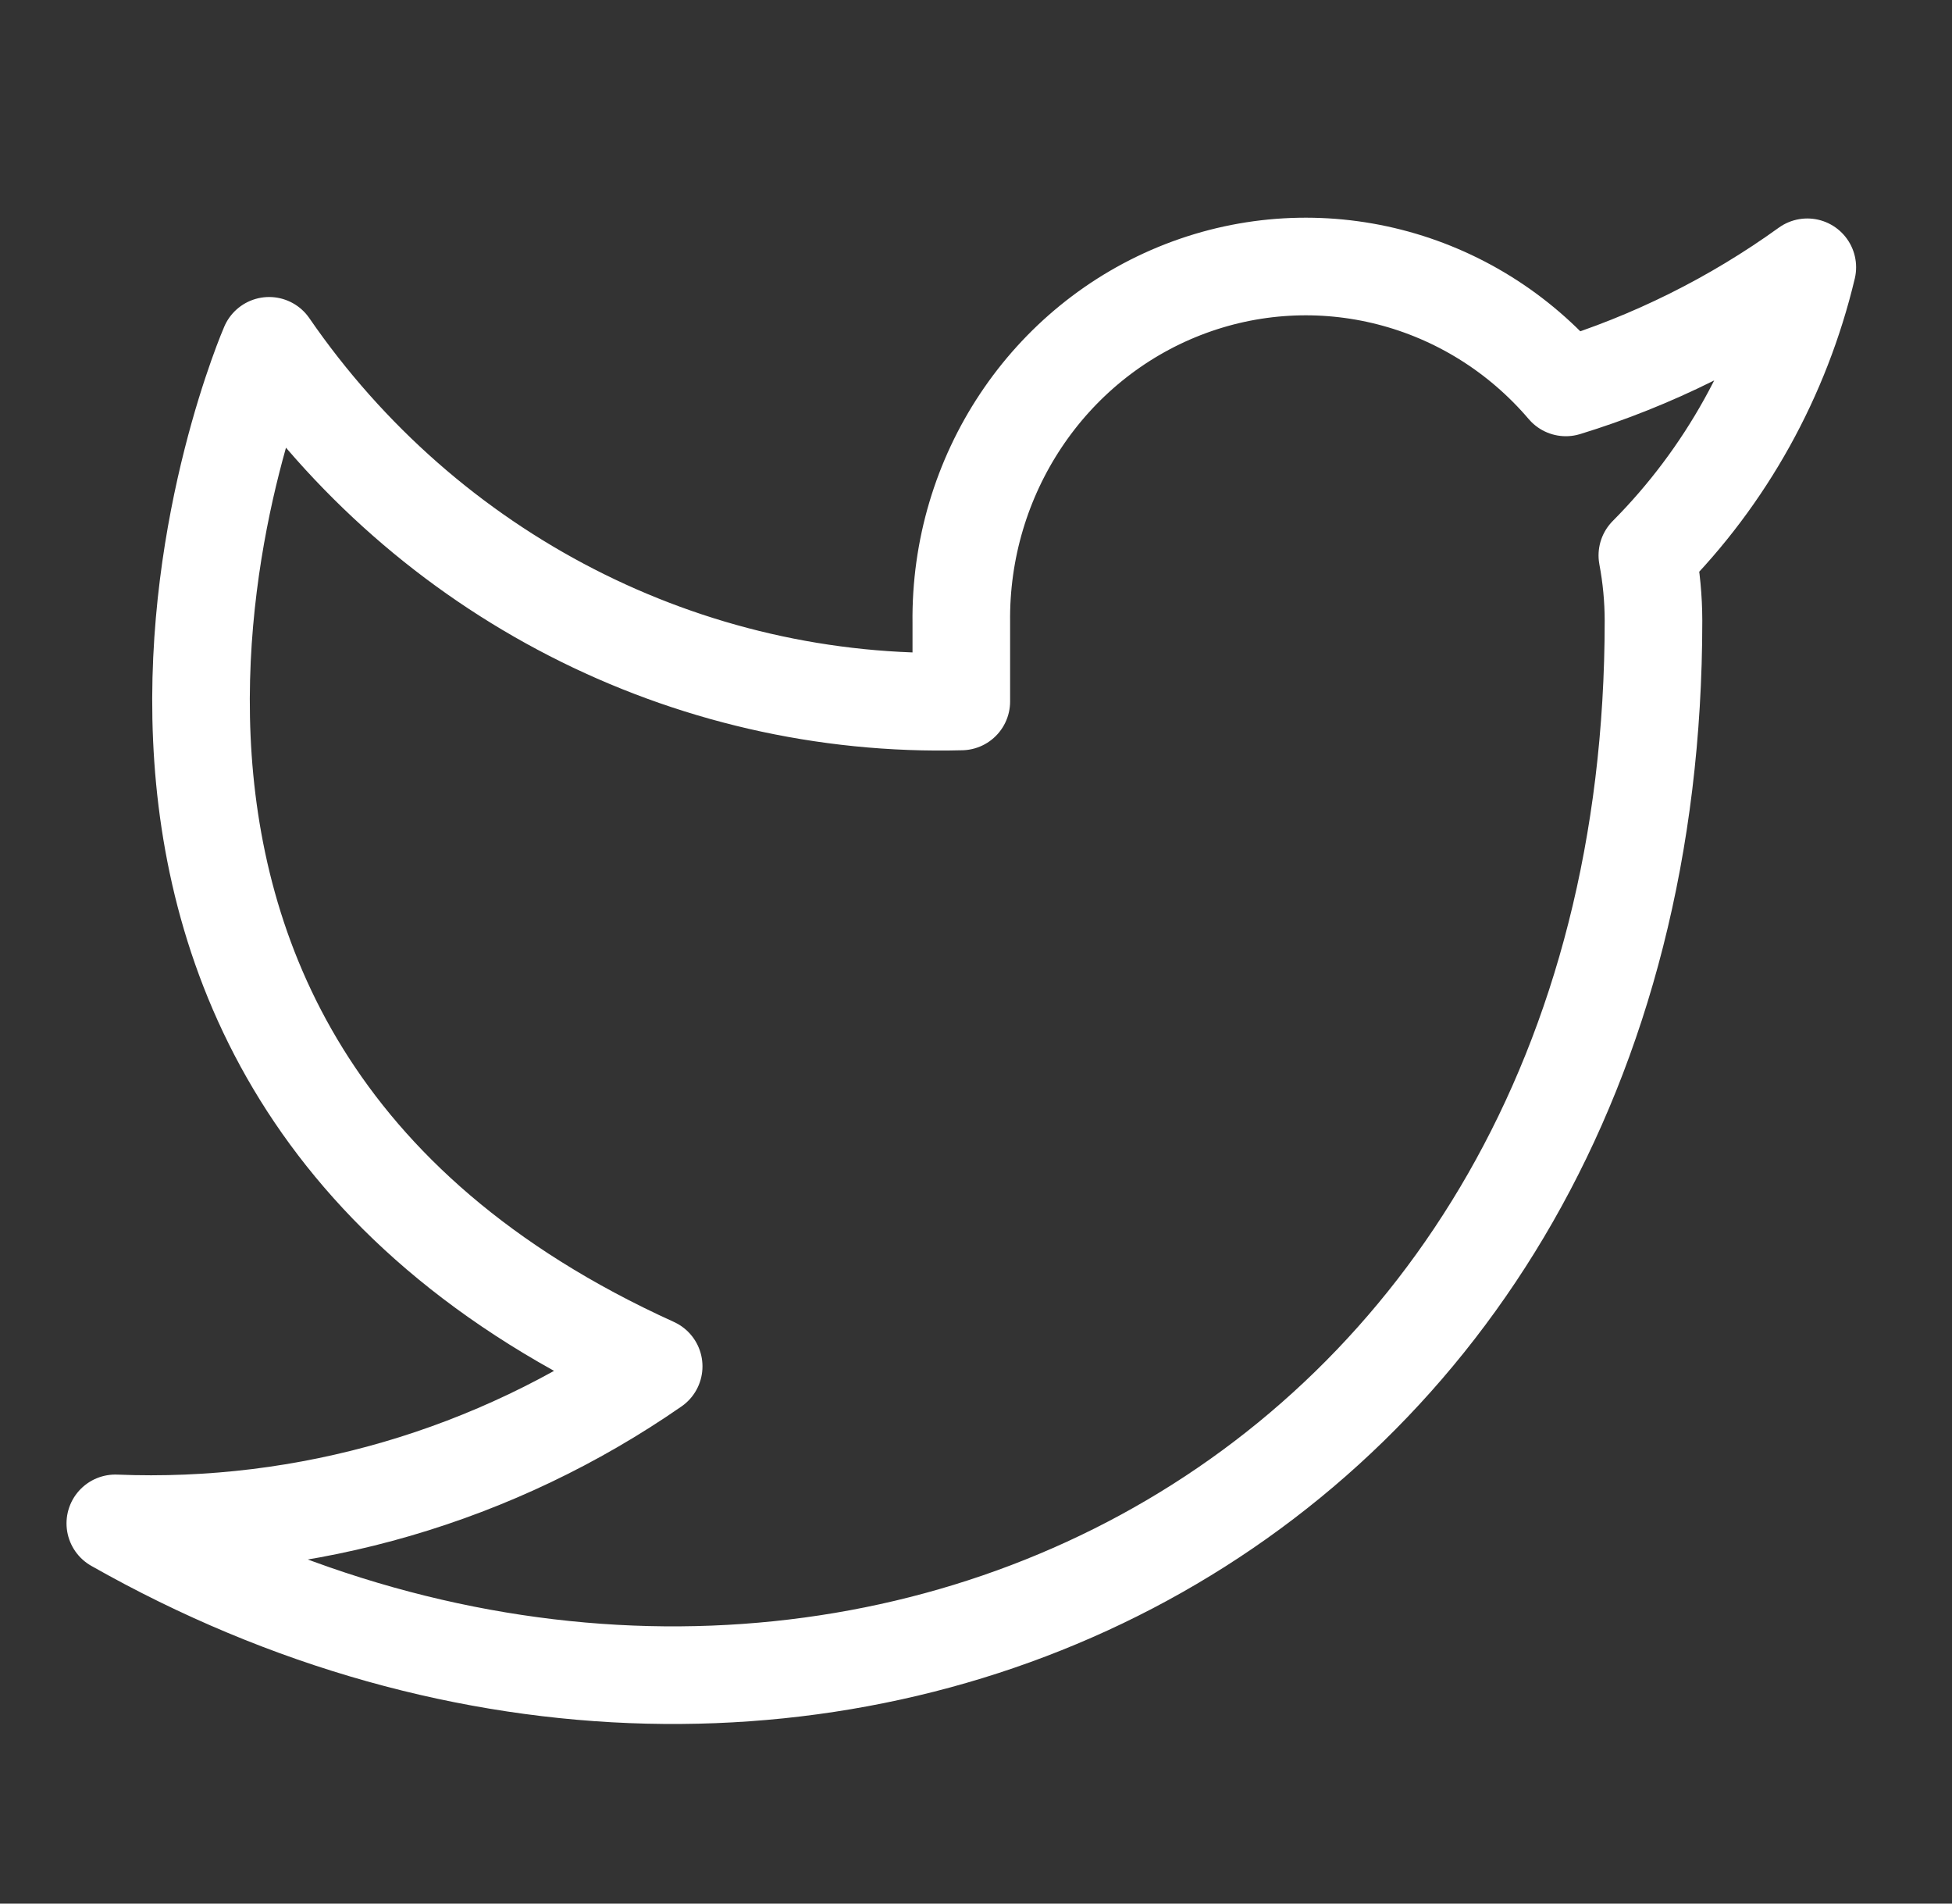 <svg width="40" height="39" viewBox="0 0 40 39" fill="none" xmlns="http://www.w3.org/2000/svg">
<rect x="0" y="0" width="40" height="39" fill="#333333" stroke="none"/>
<path d="M37.035 5.476C35.526 6.563 33.855 7.394 32.087 7.937C30.142 5.656 27.009 4.856 24.241 5.934C21.474 7.012 19.66 9.739 19.699 12.762V14.371C14.074 14.52 8.749 11.784 5.515 7.085C5.515 7.085 -0.789 21.56 13.395 27.993C10.15 30.242 6.283 31.369 2.363 31.21C16.547 39.252 33.883 31.21 33.883 12.714C33.882 12.266 33.84 11.819 33.757 11.379C35.366 9.76 36.501 7.716 37.035 5.476Z" stroke="white" stroke-width="2" stroke-linecap="round" stroke-linejoin="round"/>
</svg>
